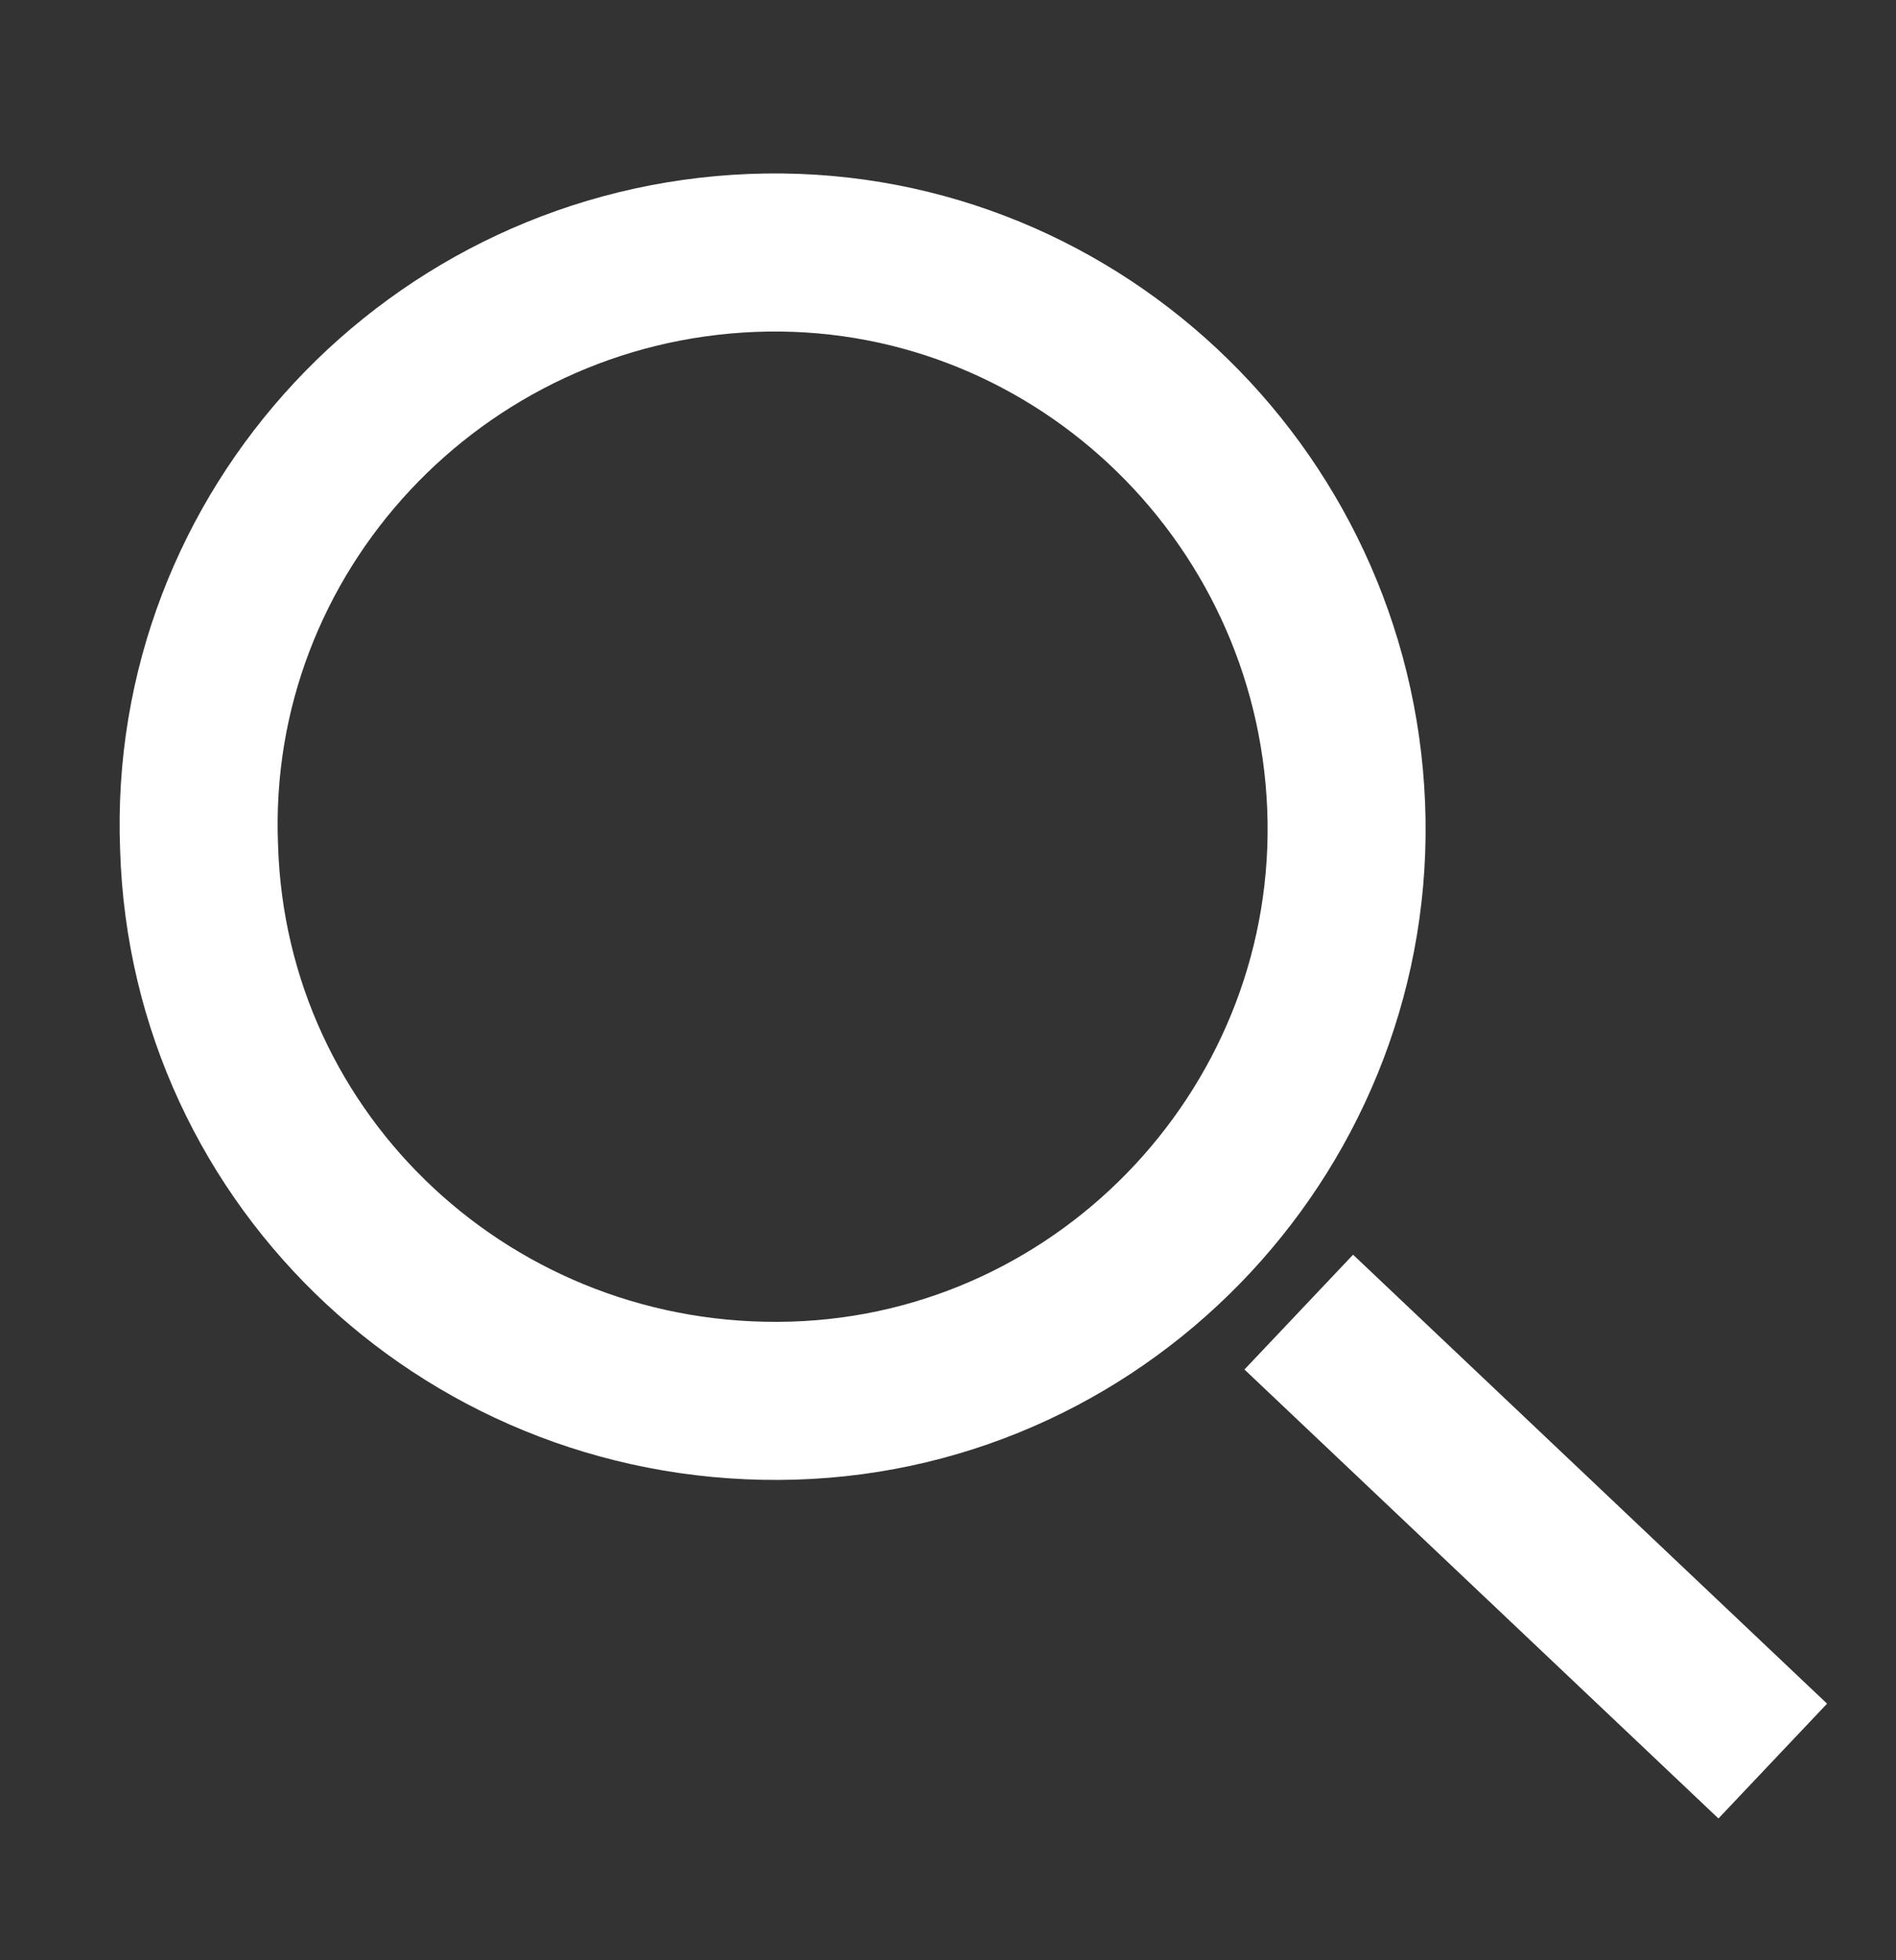 <?xml version="1.0" encoding="utf-8"?>
<!-- Generator: Adobe Illustrator 22.0.1, SVG Export Plug-In . SVG Version: 6.00 Build 0)  -->
<svg version="1.1" id="Ebene_1" xmlns="http://www.w3.org/2000/svg" xmlns:xlink="http://www.w3.org/1999/xlink" x="0px" y="0px"
	 viewBox="0 0 60 62" style="enable-background:new 0 0 60 62;" xml:space="preserve">
<rect x="0" y="0" width="60" height="62" fill="#333333" stroke="none"/>
<style type="text/css">
	.st0{fill:none;stroke:#FFFFFF;stroke-width:5;}
</style>
<path class="st0" d="M25.1,44.3c10-0.3,17.9-8.8,17.5-18.8C42.2,15.5,33.8,7.6,23.8,8c-10,0.4-17.9,8.8-17.5,18.8
	C6.6,36.8,15,44.6,25.1,44.3z"/>
<line class="st0" x1="41.1" y1="41.5" x2="56.1" y2="55.7"/>
</svg>
